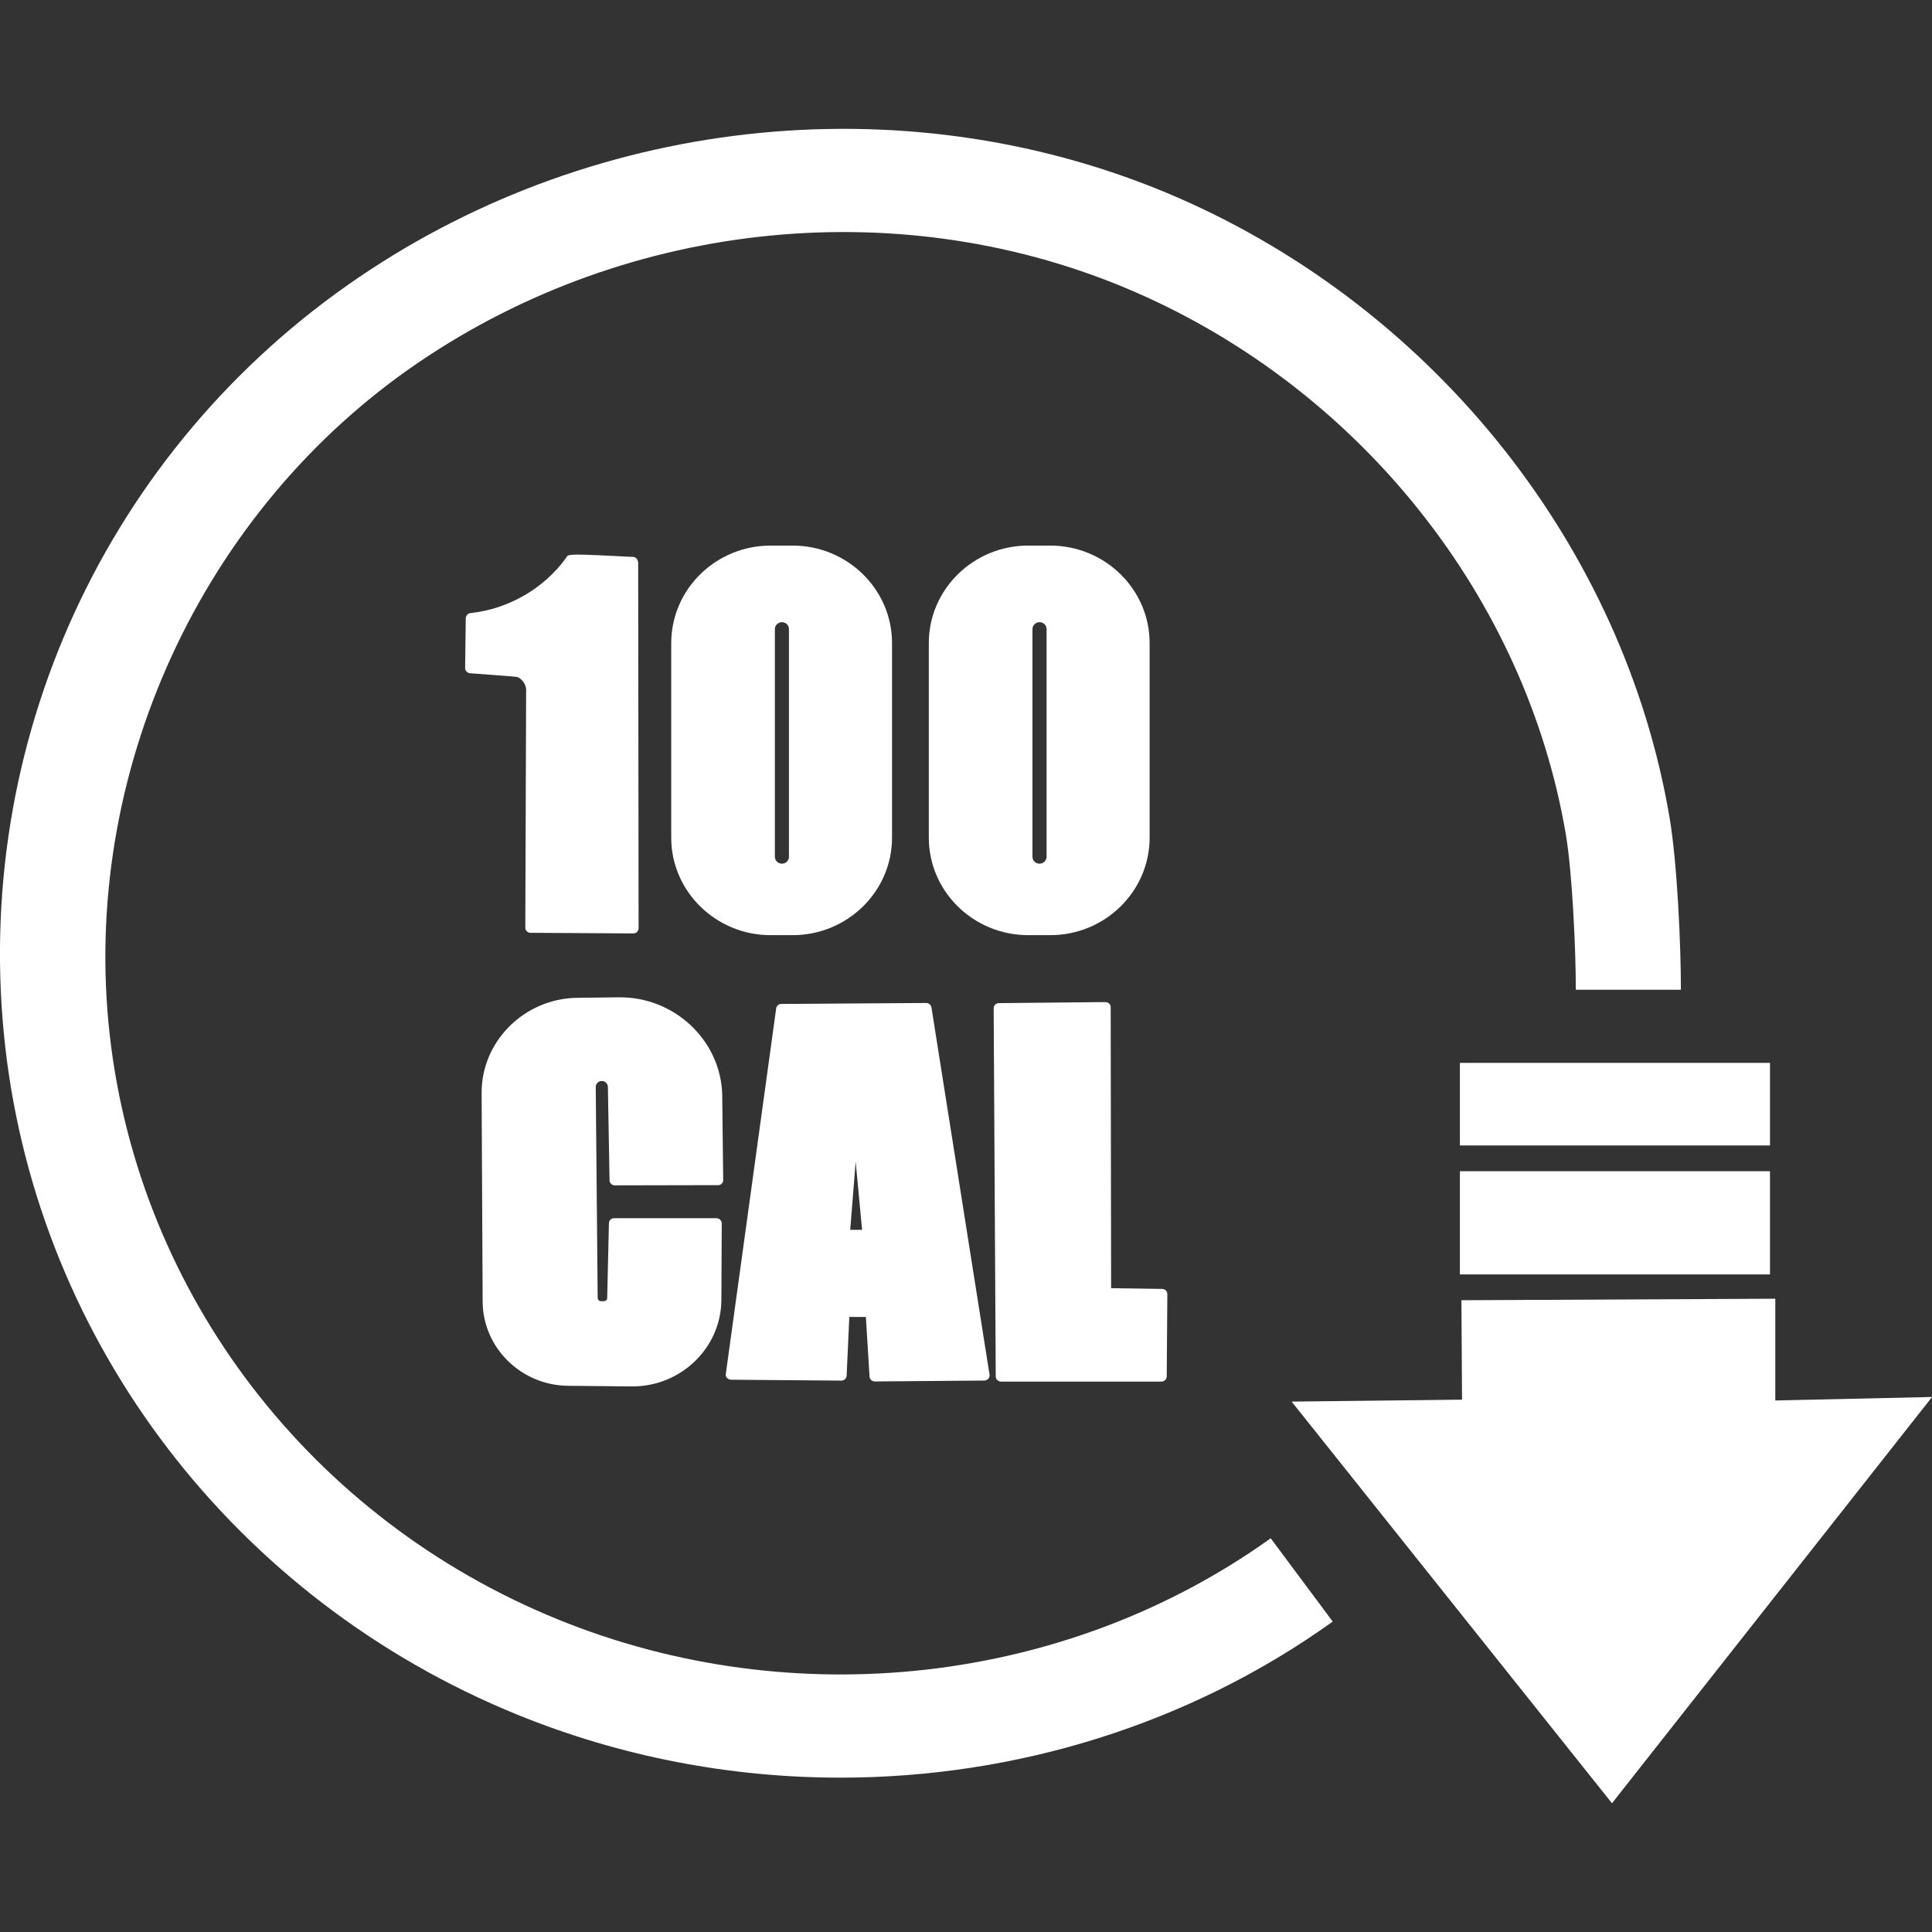 <svg xmlns="http://www.w3.org/2000/svg" fill="none" viewBox="0 0 28 28" height="28" width="28">
<rect x="0" y="0" width="28" height="28" fill="#333333" stroke="none"/>
<g clip-path="url(#clip0_1_2188)">
<g clip-path="url(#clip1_1_2188)">
<g clip-path="url(#clip2_1_2188)">
<g clip-path="url(#clip3_1_2188)">
<path fill="white" d="M9.246 8.146C9.246 8.106 9.214 8.073 9.175 8.071C8.306 8.028 8.225 8.023 8.21 8.077C7.89 8.525 7.372 8.827 6.819 8.885C6.781 8.89 6.752 8.921 6.75 8.958L6.741 9.681C6.741 9.72 6.772 9.754 6.811 9.757C7.034 9.774 7.395 9.8 7.45 9.806C7.459 9.809 7.468 9.809 7.479 9.809C7.492 9.809 7.514 9.817 7.535 9.832C7.596 9.877 7.633 9.952 7.625 10.025L7.613 13.444C7.613 13.486 7.646 13.519 7.689 13.519L9.179 13.528C9.199 13.528 9.219 13.521 9.233 13.506C9.246 13.492 9.255 13.473 9.255 13.453L9.249 8.148L9.246 8.146Z"></path>
<path fill="white" d="M11.488 7.907H11.168C10.374 7.907 9.728 8.541 9.728 9.32V12.14C9.728 12.919 10.374 13.553 11.168 13.553H11.488C12.281 13.553 12.928 12.919 12.928 12.14V9.32C12.928 8.541 12.281 7.907 11.488 7.907ZM11.434 9.118V12.417C11.434 12.472 11.389 12.517 11.332 12.517C11.276 12.517 11.23 12.472 11.23 12.417V9.118C11.23 9.063 11.276 9.017 11.332 9.017C11.389 9.017 11.434 9.062 11.434 9.118Z"></path>
<path fill="white" d="M15.221 7.907H14.901C14.107 7.907 13.461 8.541 13.461 9.32V12.14C13.461 12.919 14.107 13.553 14.901 13.553H15.221C16.015 13.553 16.661 12.919 16.661 12.14V9.32C16.661 8.541 16.015 7.907 15.221 7.907ZM15.168 9.118V12.417C15.168 12.472 15.122 12.517 15.066 12.517C15.009 12.517 14.963 12.472 14.963 12.417V9.118C14.963 9.063 15.009 9.017 15.066 9.017C15.122 9.017 15.168 9.062 15.168 9.118Z"></path>
<path fill="white" d="M10.387 17.655H8.901C8.86 17.655 8.826 17.686 8.825 17.727L8.8 18.81C8.8 18.837 8.781 18.856 8.75 18.858H8.711C8.683 18.858 8.662 18.835 8.662 18.81L8.634 15.754C8.634 15.707 8.671 15.669 8.718 15.667C8.746 15.664 8.764 15.675 8.782 15.691C8.8 15.707 8.81 15.728 8.81 15.752L8.834 17.106C8.834 17.146 8.869 17.179 8.91 17.179L10.407 17.176C10.426 17.176 10.446 17.169 10.46 17.154C10.474 17.139 10.483 17.121 10.481 17.1L10.467 15.863C10.445 15.075 9.771 14.445 8.97 14.454L8.363 14.461C7.597 14.472 6.975 15.093 6.98 15.845L6.995 18.865C6.998 19.531 7.552 20.078 8.232 20.084L9.151 20.093H9.165C9.506 20.093 9.828 19.963 10.071 19.728C10.318 19.489 10.455 19.17 10.455 18.829L10.46 17.73C10.46 17.71 10.452 17.691 10.437 17.677C10.423 17.664 10.403 17.655 10.384 17.655H10.387Z"></path>
<path fill="white" d="M13.498 14.599C13.492 14.563 13.46 14.536 13.423 14.536L11.323 14.55C11.285 14.55 11.253 14.578 11.249 14.614L10.519 19.912C10.516 19.933 10.522 19.956 10.537 19.97C10.552 19.985 10.572 19.996 10.594 19.996L12.194 20.009C12.235 20.009 12.268 19.978 12.27 19.938L12.309 19.086H12.549L12.602 19.951C12.605 19.99 12.637 20.021 12.678 20.021L14.266 20.008C14.287 20.008 14.309 19.997 14.324 19.981C14.338 19.965 14.345 19.942 14.341 19.921L13.499 14.599H13.498ZM12.401 16.835L12.494 17.824H12.322L12.401 16.835Z"></path>
<path fill="white" d="M16.845 18.68L16.103 18.669L16.097 14.596C16.097 14.577 16.089 14.557 16.074 14.544C16.06 14.53 16.039 14.524 16.019 14.523L14.477 14.538C14.434 14.538 14.401 14.572 14.401 14.613L14.431 19.948C14.431 19.99 14.465 20.023 14.508 20.023H16.833C16.874 20.023 16.909 19.99 16.909 19.948L16.918 18.756C16.918 18.714 16.885 18.681 16.843 18.681L16.845 18.68Z"></path>
<path fill="white" d="M12.18 25.763C10.595 25.763 9.003 25.463 7.502 24.852C3.412 23.187 0.567 19.477 0.076 15.172C-0.422 10.779 1.541 6.505 5.201 4.019C8.701 1.641 13.251 1.2 17.075 2.866C20.805 4.494 23.534 7.935 24.197 11.851C24.31 12.522 24.361 13.712 24.361 14.344H22.838C22.838 13.759 22.787 12.652 22.694 12.097C22.115 8.671 19.724 5.659 16.457 4.235C13.117 2.778 9.136 3.167 6.07 5.25C2.918 7.389 1.161 11.219 1.591 15.006C2.019 18.771 4.508 22.014 8.086 23.47C11.504 24.861 15.462 24.41 18.416 22.294L19.315 23.501C17.235 24.992 14.719 25.763 12.182 25.763H12.18Z"></path>
<path fill="white" d="M25.652 15.404H21.158V16.601H25.652V15.404Z"></path>
<path fill="white" d="M25.652 16.974H21.158V18.47H25.652V16.974Z"></path>
<path fill="white" d="M25.729 20.297V18.822L21.18 18.844L21.189 20.285L18.719 20.313L23.362 26.134L28.001 20.246L25.729 20.297Z"></path>
</g>
</g>
</g>
</g>
<defs>
<clipPath id="clip0_1_2188">
<rect fill="white" height="28" width="28"></rect>
</clipPath>
<clipPath id="clip1_1_2188">
<rect fill="white" height="28" width="28"></rect>
</clipPath>
<clipPath id="clip2_1_2188">
<rect fill="white" height="28" width="28"></rect>
</clipPath>
<clipPath id="clip3_1_2188">
<rect transform="translate(0 1.867)" fill="white" height="24.267" width="28"></rect>
</clipPath>
</defs>
</svg>
